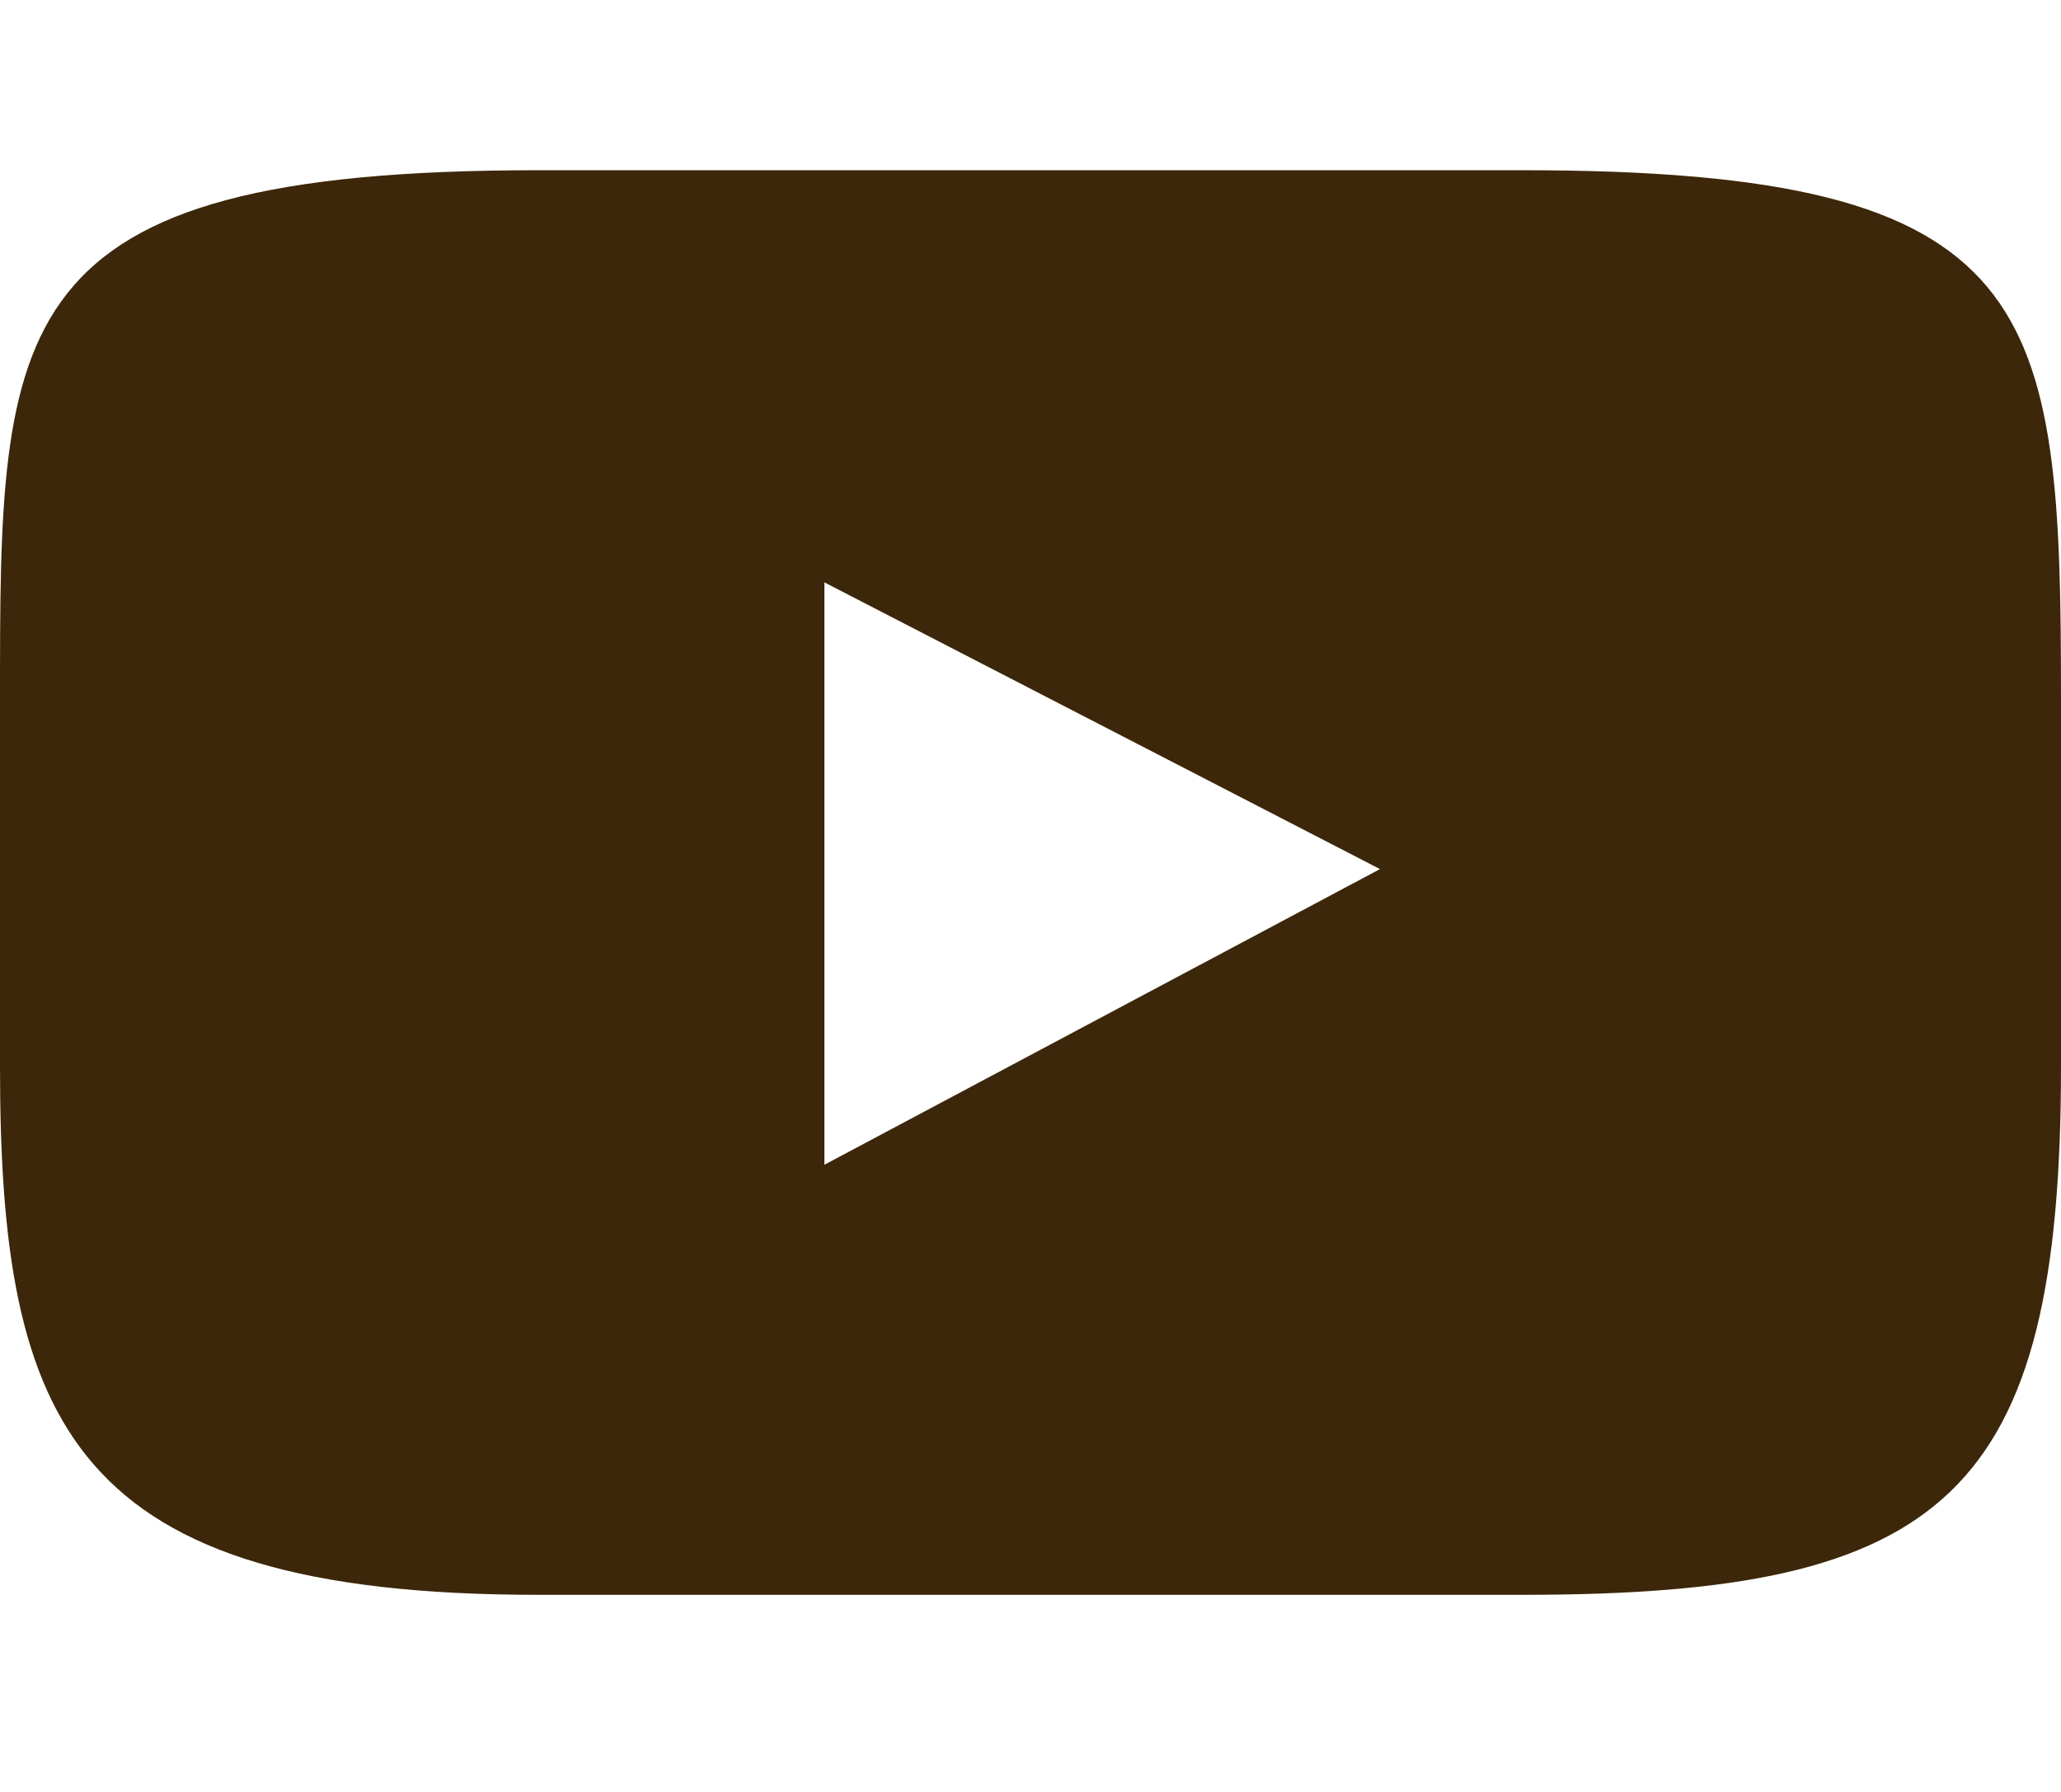 <?xml version="1.0" encoding="utf-8"?>
<!-- Generator: Adobe Illustrator 26.4.1, SVG Export Plug-In . SVG Version: 6.00 Build 0)  -->
<svg version="1.1" xmlns="http://www.w3.org/2000/svg" xmlns:xlink="http://www.w3.org/1999/xlink" x="0px" y="0px"
	 viewBox="0 0 23 20" style="enable-background:new 0 0 23 20;" xml:space="preserve">
<style type="text/css">
	.st0{fill:#3C270A;}
	.st1{display:none;}
	.st2{display:inline;fill:#3C270A;}
	.st3{display:inline;fill-rule:evenodd;clip-rule:evenodd;fill:#3C270A;}
</style>
<g id="Ebene_1">
	<path class="st0" d="M17,1.9H6c-6,0-6,1.7-6,5.9v4.1c0,4,0.8,5.9,6,5.9h11c4.7,0,6-1.1,6-5.9V7.8C23,3.4,22.8,1.9,17,1.9z M9.2,13
		V6.5l6.2,3.2L9.2,13z"/>
</g>
<g id="Ebene_2" class="st1">
	<path class="st2" d="M15.3,10h-2.6v9.5H8.8V10H7V6.6h1.8V4.5c-0.2-2,1.3-3.8,3.3-4c0.2,0,0.4,0,0.6,0h2.9v3.3h-2.1
		c-0.4,0-0.8,0.3-0.8,0.8v0.1v1.9h2.9L15.3,10z"/>
</g>
<g id="Ebene_3" class="st1">
	<path class="st3" d="M7.3,3.7c0,1-0.8,1.8-1.8,1.8S3.7,4.7,3.7,3.7c0-1,0.8-1.8,1.8-1.8C6.4,1.8,7.3,2.7,7.3,3.7z M7,18.4H3.7V7.3
		H7V18.4z M17,18.4h3.2l0.1-7.6c0-2.6-1.8-3.4-3.6-3.4c-1.4,0-2.6,0.6-3.5,1.6V7.3H10v11.1h3.3v-5.9c0-1.8,0.6-2,1.9-2
		c1.5,0,1.8,0.8,1.8,2.1V18.4z"/>
</g>
<g id="Ebene_4" class="st1">
	<path class="st2" d="M18.3,2.9l-0.7,0.7l0,0L18.3,2.9z M17.2,2.2l-0.4,0.9l0,0L17.2,2.2z M15.3,1.8l0,1l0,0L15.3,1.8z M7.3,1.8l0,1
		l0,0L7.3,1.8z M5.4,2.2l0.4,0.9l0,0L5.4,2.2z M4.2,2.9L5,3.6l0,0L4.2,2.9z M3.5,4.1l0.9,0.4l0,0L3.5,4.1z M3.2,6l-1,0v0L3.2,6z
		 M3.2,14.3l-1,0v0L3.2,14.3z M3.5,16.2l0.9-0.4l0,0L3.5,16.2z M4.2,17.3L5,16.6l0,0L4.2,17.3z M5.4,18.1L5,19l0,0L5.4,18.1z
		 M7.3,18.5l0,1l0,0L7.3,18.5z M15.3,18.5l0,1h0L15.3,18.5z M17.2,18.1l0.4,0.9l0,0L17.2,18.1z M18.3,17.3l-0.7-0.7l0,0L18.3,17.3z
		 M19.1,16.2l0.9,0.4v0L19.1,16.2z M19.4,14.3l1,0v0L19.4,14.3z M19.4,6l1,0v0L19.4,6z M19.1,4.1L20,3.7v0L19.1,4.1z M8.3,10.1
		c0-1.7,1.4-3.1,3-3.1V5c-2.8,0-5,2.3-5,5.1H8.3z M11.3,7c1.6,0,3,1.4,3,3.1h2c0-2.8-2.2-5.1-5-5.1V7z M14.3,10.1
		c0,1.7-1.4,3.1-3,3.1v2c2.8,0,5-2.3,5-5.1H14.3z M11.3,13.2c-1.6,0-3-1.4-3-3.1h-2c0,2.8,2.2,5.1,5,5.1V13.2z M19.1,2.2
		c-0.4-0.5-0.9-0.8-1.5-1l-0.7,1.9c0.3,0.1,0.6,0.3,0.8,0.5L19.1,2.2z M17.6,1.2c-0.5-0.2-1.1-0.4-2.2-0.4l-0.1,2
		c0.9,0,1.3,0.2,1.5,0.3L17.6,1.2z M15.4,0.8c-1.1-0.1-1.4-0.1-4.1-0.1v2c2.7,0,3,0,4,0.1L15.4,0.8z M11.3,0.7c-2.7,0-3,0-4.1,0.1
		l0.1,2c1,0,1.3-0.1,4-0.1V0.7z M7.2,0.8C6.1,0.9,5.5,1,5,1.2l0.7,1.9C6,3,6.4,2.8,7.3,2.8L7.2,0.8z M5,1.2c-0.6,0.2-1,0.5-1.5,1
		L5,3.6c0.2-0.3,0.5-0.4,0.8-0.5L5,1.2z M3.5,2.2c-0.4,0.5-0.7,0.9-1,1.5l1.9,0.7C4.6,4.1,4.7,3.9,5,3.6L3.5,2.2z M2.6,3.7
		C2.4,4.2,2.2,4.8,2.2,6l2,0.1c0-0.9,0.2-1.3,0.3-1.6L2.6,3.7z M2.2,6c0,1.1-0.1,1.4-0.1,4.2h2c0-2.7,0-3,0.1-4.1L2.2,6z M2.1,10.1
		c0,2.7,0,3.1,0.1,4.2l2-0.1c0-1.1-0.1-1.4-0.1-4.1H2.1z M2.2,14.3c0.1,1.1,0.2,1.8,0.4,2.2l1.9-0.7c-0.1-0.3-0.2-0.7-0.3-1.6
		L2.2,14.3z M2.6,16.5c0.2,0.6,0.5,1.1,1,1.5L5,16.6c-0.3-0.3-0.4-0.5-0.5-0.8L2.6,16.5z M3.5,18C4,18.5,4.4,18.8,5,19l0.7-1.9
		C5.4,17,5.2,16.9,5,16.6L3.5,18z M5,19c0.5,0.2,1.1,0.4,2.2,0.4l0.1-2c-0.9,0-1.3-0.2-1.5-0.3L5,19z M7.2,19.5
		c1.1,0.1,1.4,0.1,4.1,0.1v-2c-2.7,0-3,0-4-0.1L7.2,19.5z M11.3,19.5c2.7,0,3,0,4.1-0.1l-0.1-2c-1,0-1.3,0.1-4,0.1V19.5z M15.4,19.5
		c1.1-0.1,1.7-0.2,2.2-0.4l-0.7-1.9c-0.2,0.1-0.7,0.2-1.5,0.3L15.4,19.5z M17.6,19c0.6-0.2,1-0.5,1.5-1l-1.4-1.4
		c-0.2,0.3-0.5,0.4-0.8,0.5L17.6,19z M19.1,18c0.5-0.5,0.7-0.9,1-1.5l-1.9-0.7c-0.1,0.4-0.3,0.6-0.5,0.8L19.1,18z M20,16.5
		c0.2-0.5,0.4-1.1,0.4-2.2l-2-0.1c0,0.9-0.2,1.3-0.3,1.6L20,16.5z M20.4,14.3c0-1.1,0.1-1.4,0.1-4.2h-2c0,2.7,0,3-0.1,4.1L20.4,14.3
		z M20.5,10.1c0-2.7,0-3.1-0.1-4.2l-2,0.1c0,1.1,0.1,1.4,0.1,4.1H20.5z M20.4,6c-0.1-1.1-0.2-1.7-0.4-2.2l-1.9,0.7
		c0.1,0.3,0.2,0.7,0.3,1.6L20.4,6z M20,3.7c-0.2-0.6-0.5-1.1-1-1.5l-1.4,1.4c0.2,0.3,0.4,0.5,0.5,0.8L20,3.7z"/>
</g>
</svg>
